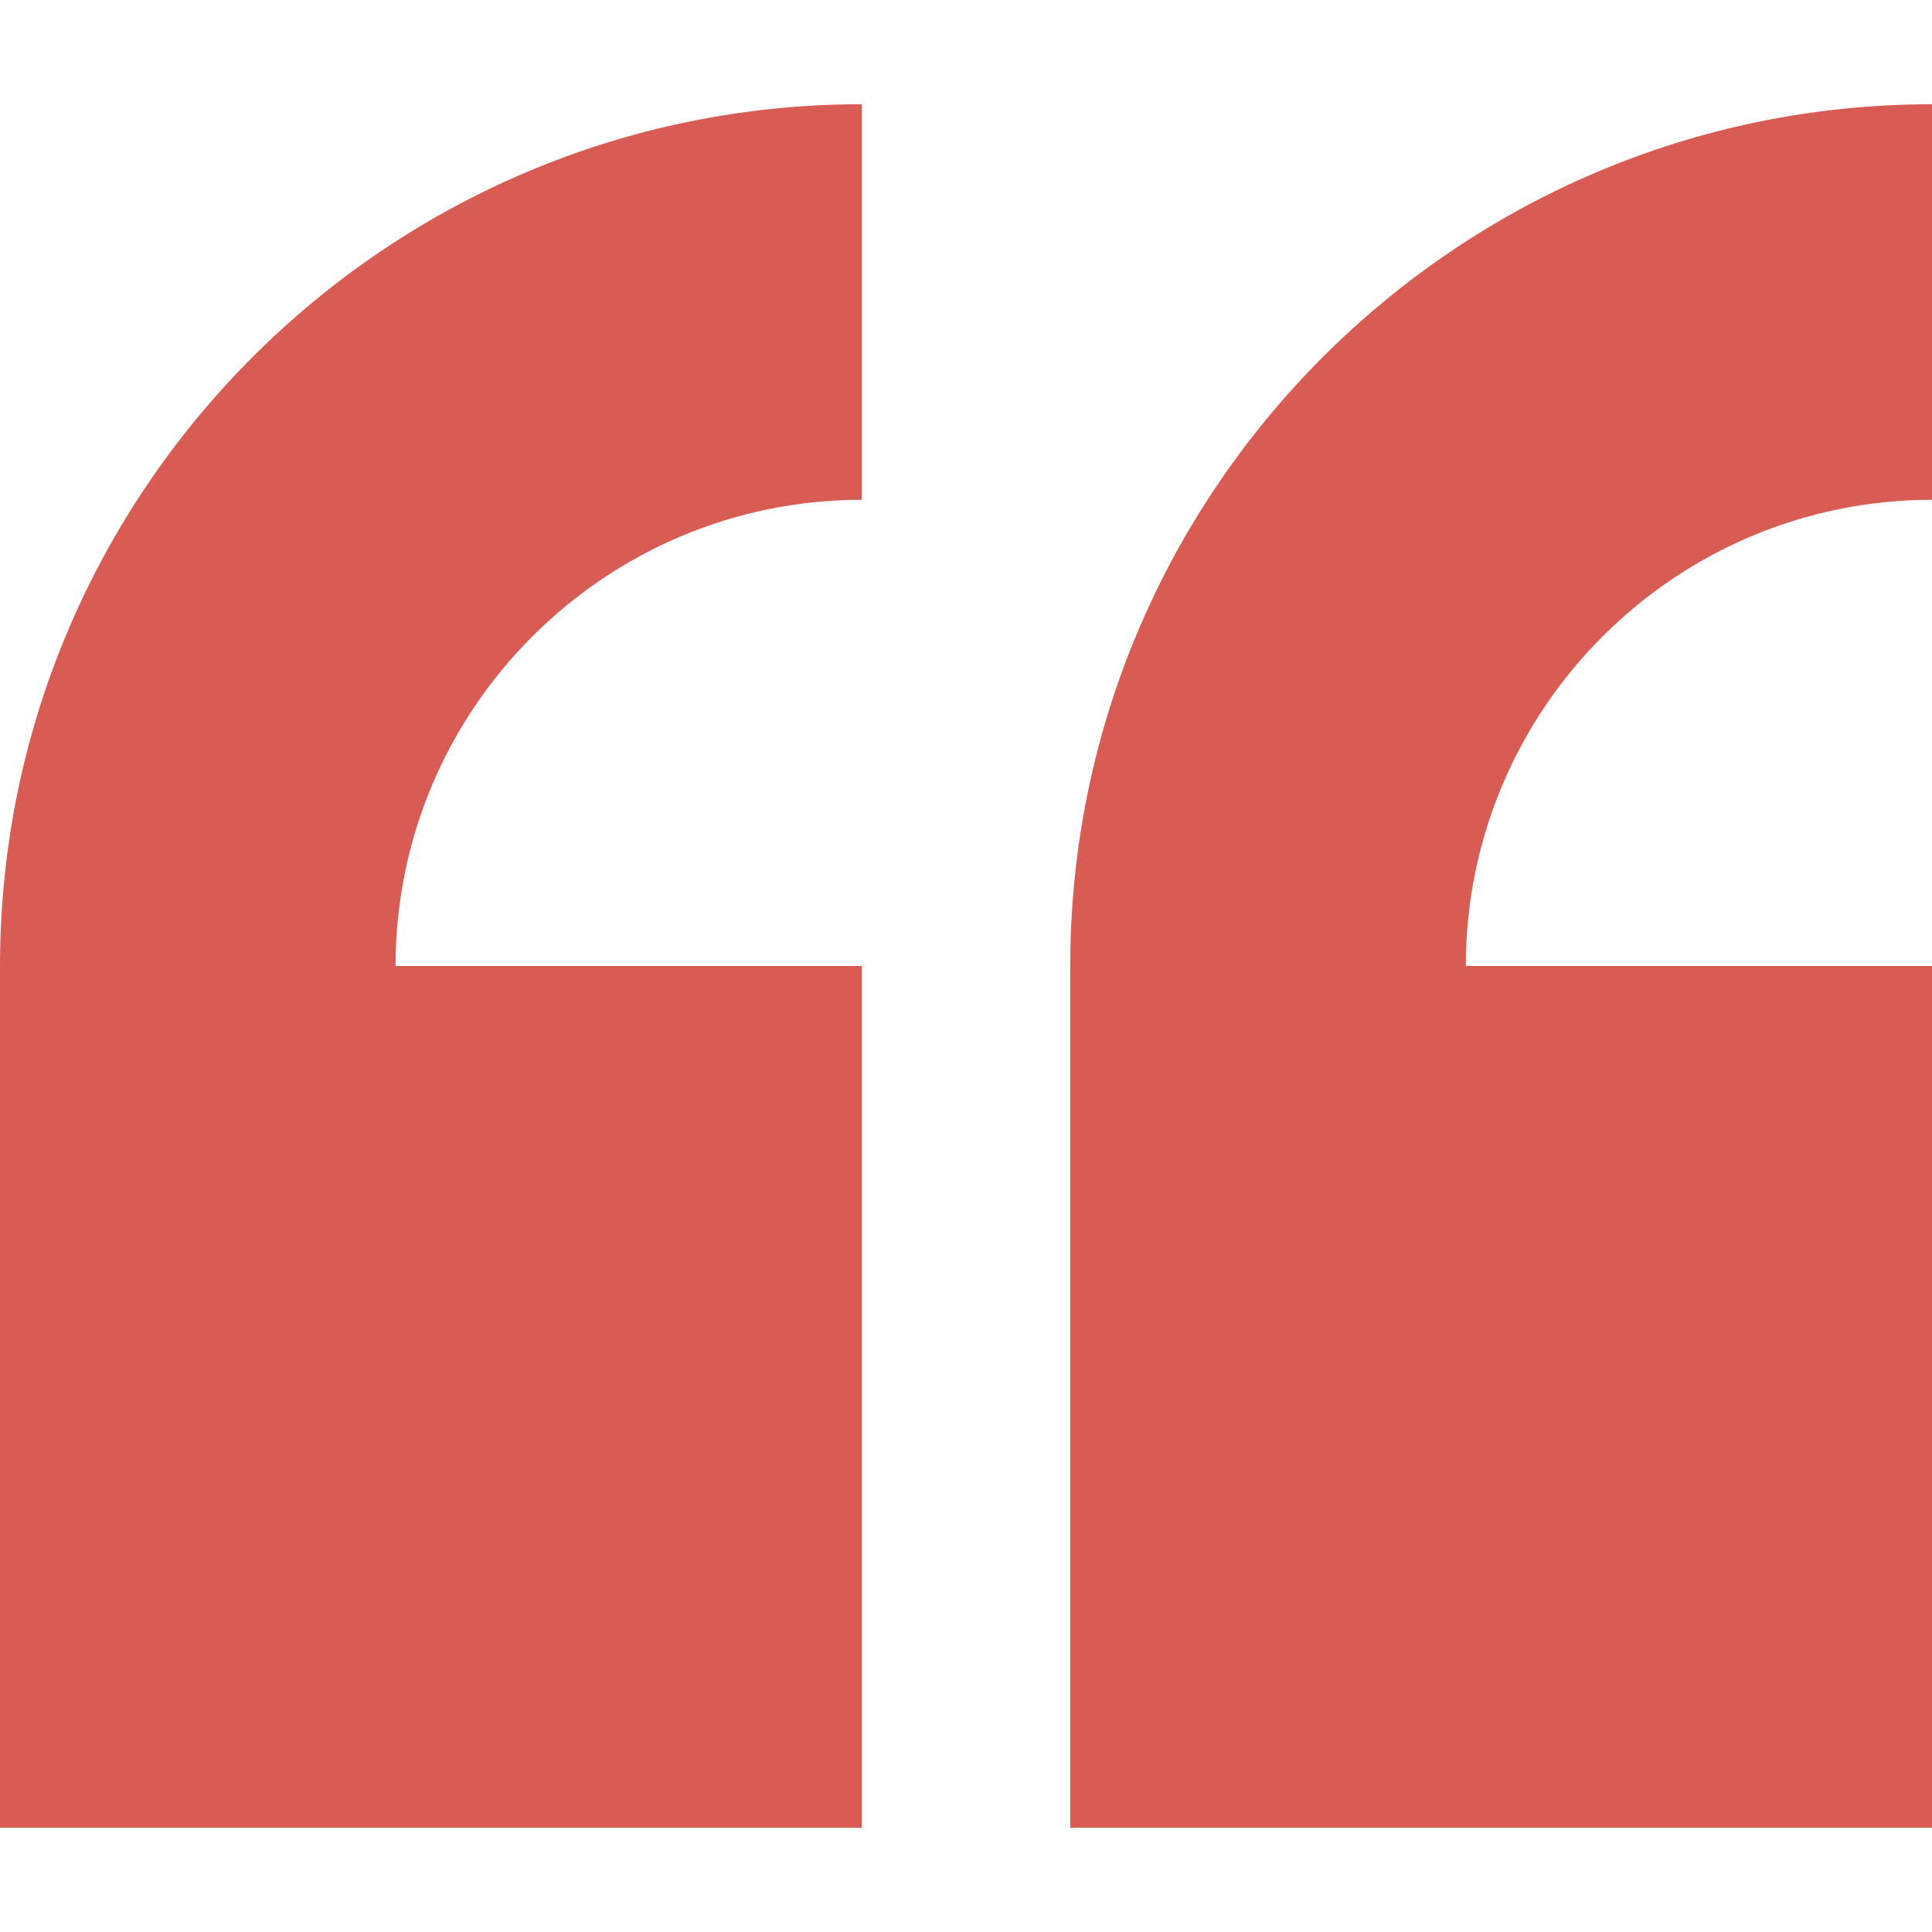 <?xml version="1.0" encoding="UTF-8"?> <svg xmlns="http://www.w3.org/2000/svg" width="200" height="200" viewBox="0 0 200 200" fill="none"> <path d="M89.208 51.739V10.791C40.019 10.791 0 50.81 0 100V189.209H89.208V100H40.948C40.948 73.39 62.598 51.739 89.208 51.739Z" fill="#D85C54"></path> <path d="M200 51.739V10.791C150.81 10.791 110.791 50.81 110.791 100V189.209H200V100H151.74C151.74 73.39 173.39 51.739 200 51.739Z" fill="#D85C54"></path> </svg> 